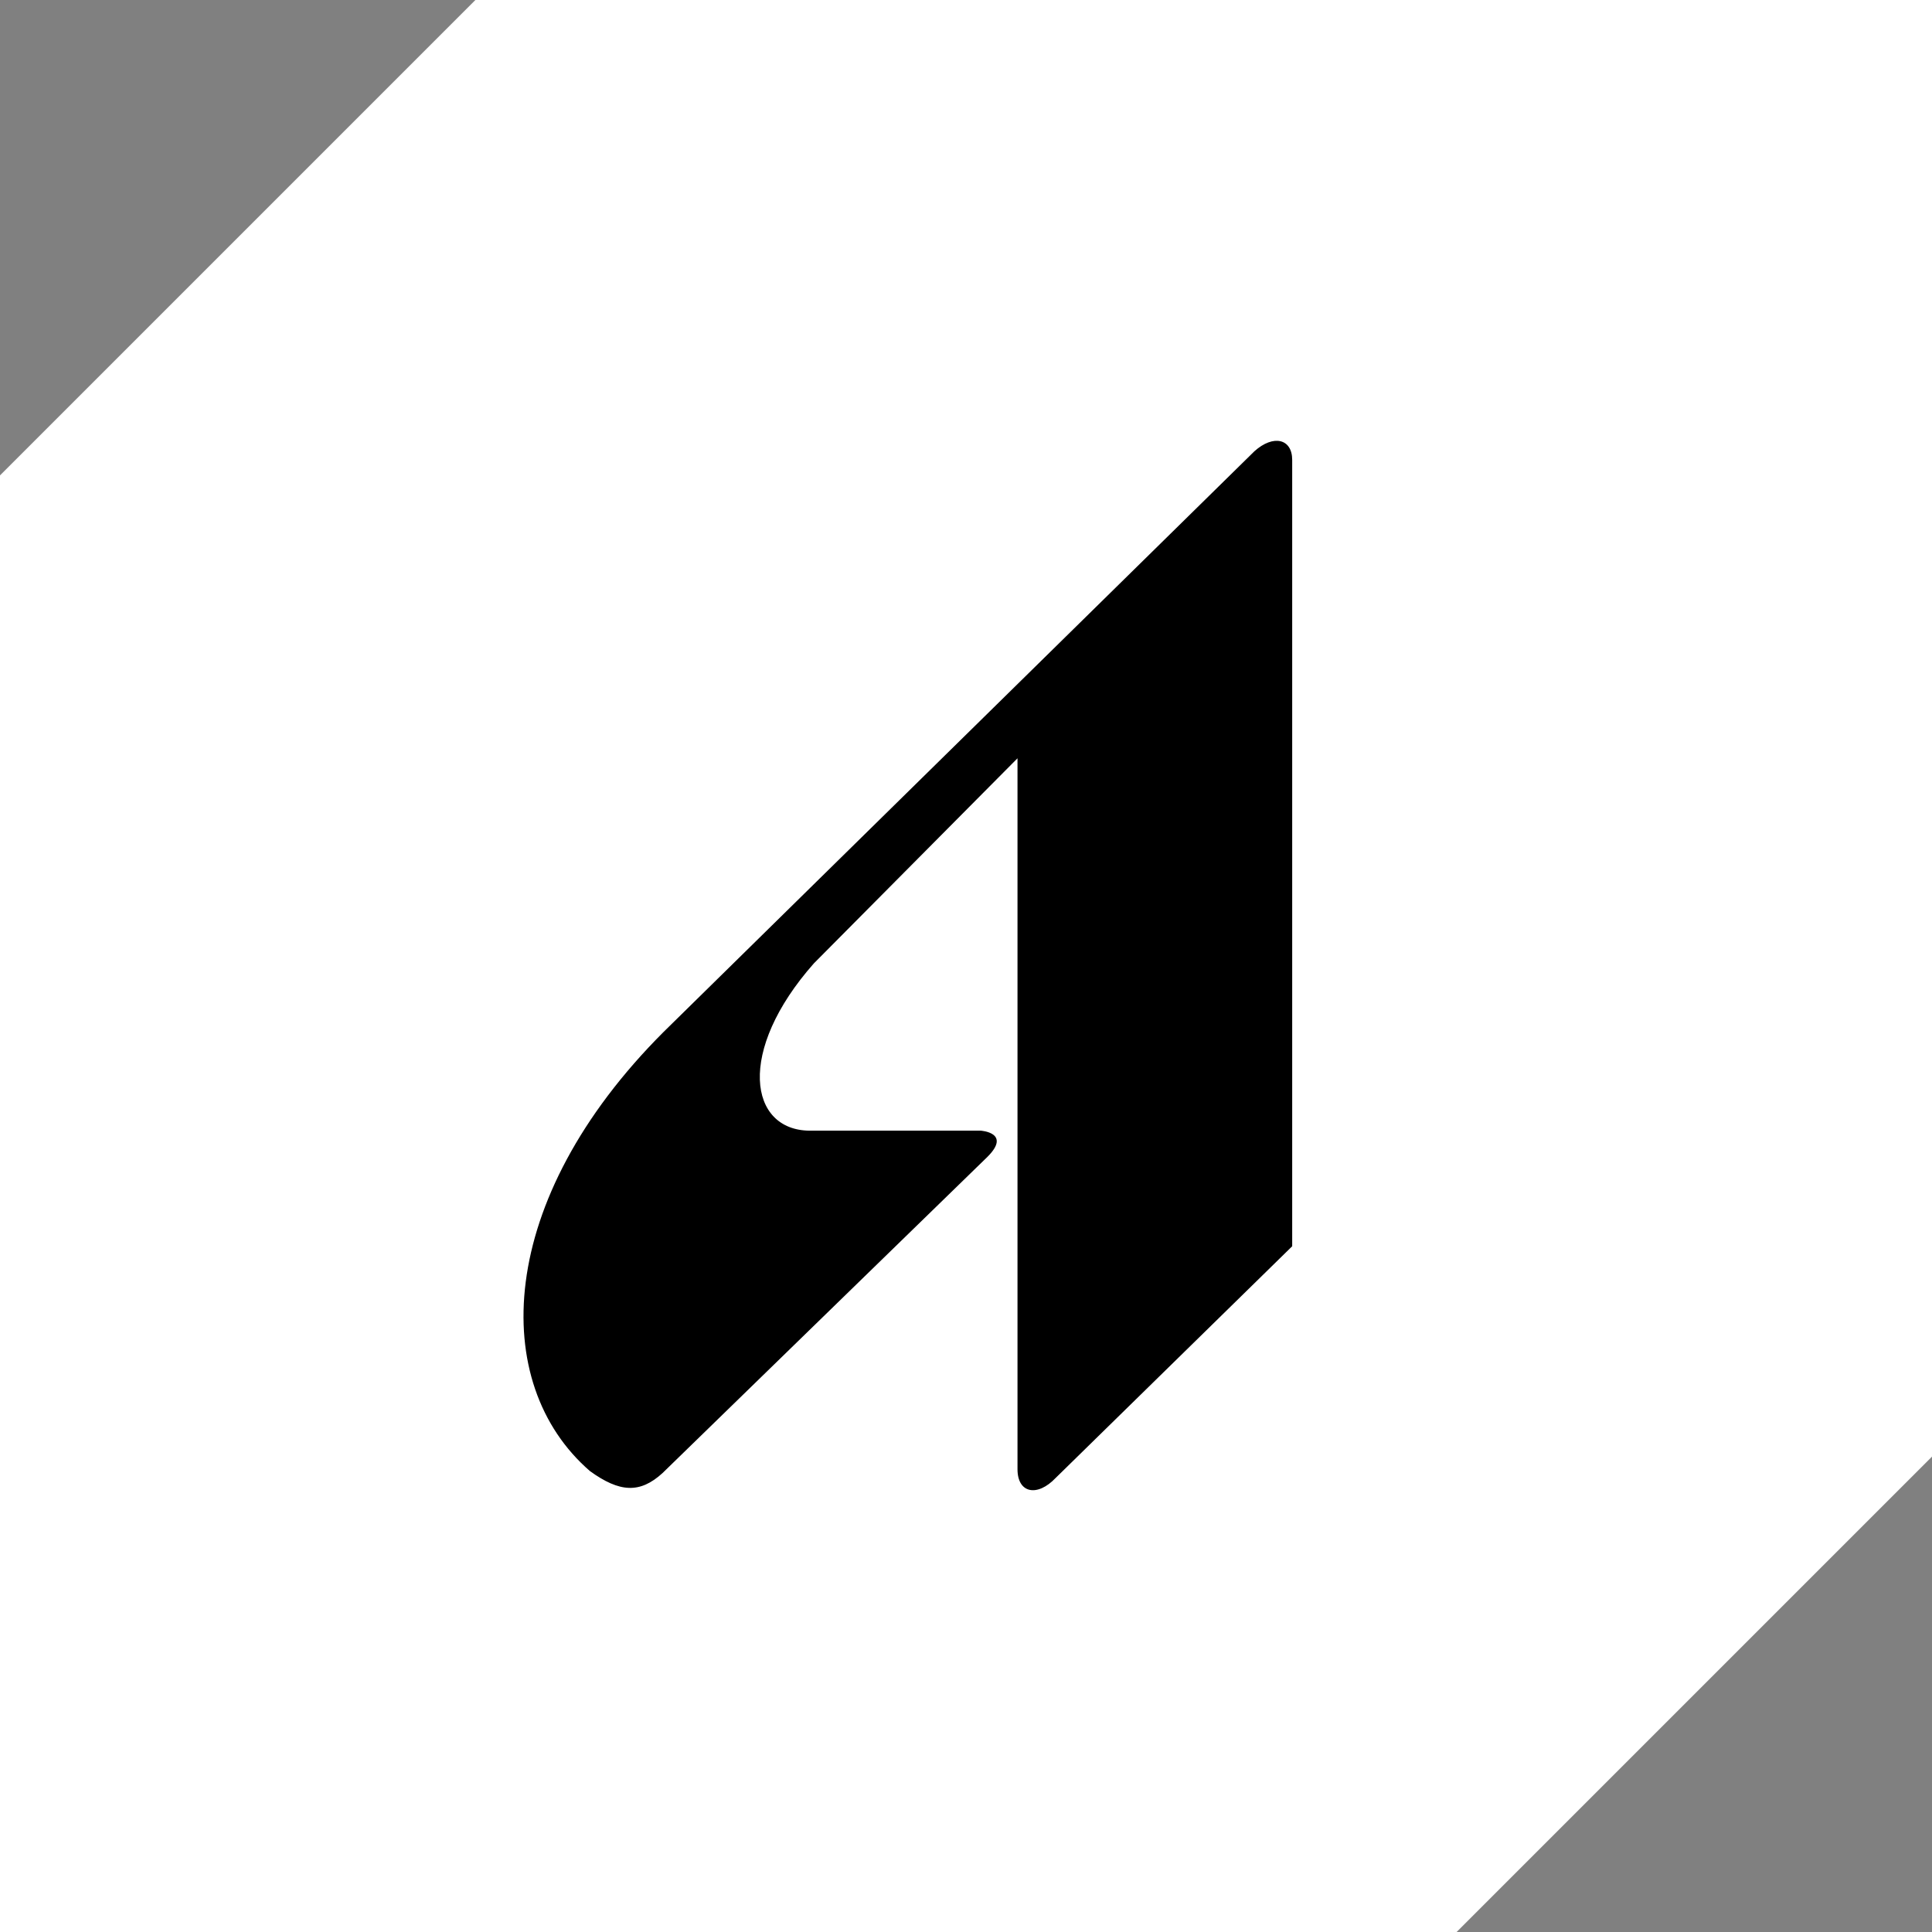 <?xml version="1.0" encoding="UTF-8"?><svg id="Layer_2" xmlns="http://www.w3.org/2000/svg" width="39.95" height="39.95" viewBox="0 0 39.95 39.95"><rect x="0" y="0" width="39.95" height="39.95" fill="#808080" stroke="none"/><defs><style>.cls-1{fill:#fff;}</style></defs><g id="Layer_1-2"><polygon class="cls-1" points="9.83 0 0 9.83 0 39.95 30.12 39.95 39.95 30.12 39.95 0 9.83 0"/><path d="M16.83,19.92c-1.61,1.82-1.34,3.45-.09,3.46h3.54s.64.04.14.54l-6.72,6.54c-.47.43-.89.4-1.5-.04-2.09-1.81-1.96-5.6,1.52-9.08l12.22-12.01c.39-.35.78-.26.78.18v16.26l-4.89,4.79c-.38.4-.79.32-.79-.18v-14.7s-4.2,4.23-4.2,4.23Z"/></g></svg>